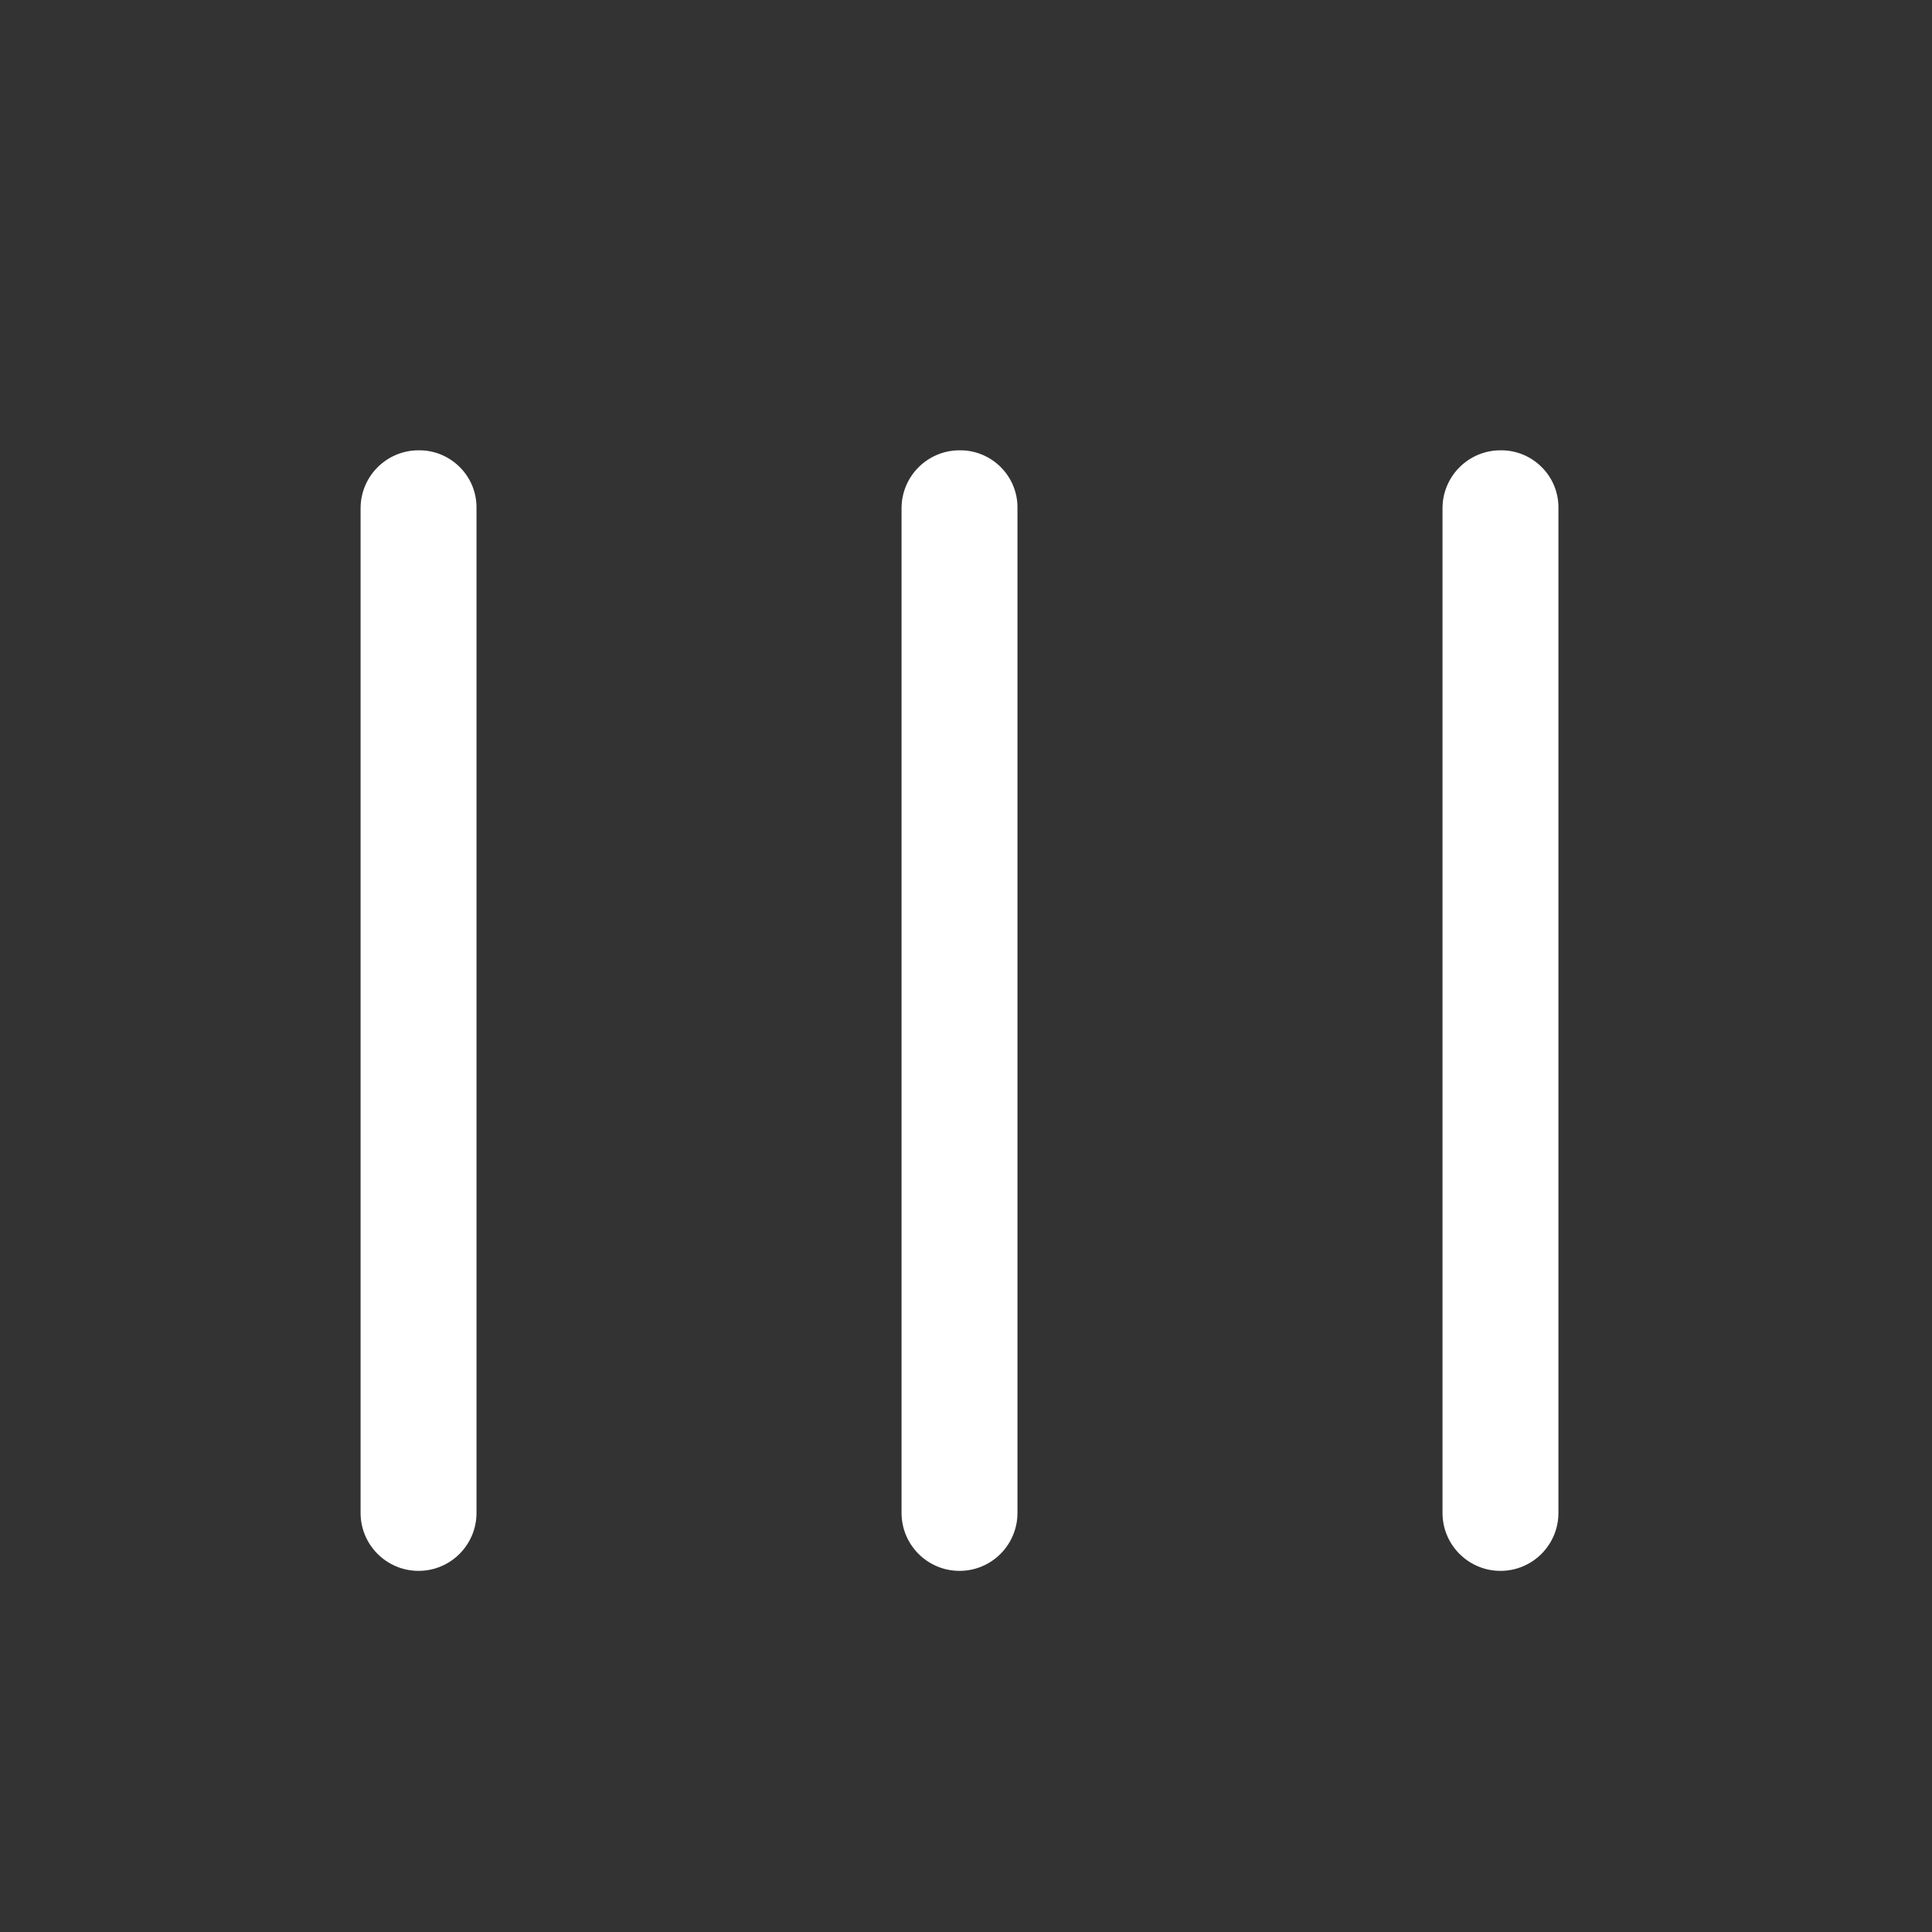 <svg width="25" height="25" viewBox="0 0 25 25" fill="none" xmlns="http://www.w3.org/2000/svg">
<rect x="0" y="0" width="25" height="25" fill="#333333" stroke="none"/>
<path d="M5.416 5.827C5.002 5.827 4.666 6.163 4.666 6.577V19.577C4.666 19.991 5.002 20.327 5.416 20.327C5.83 20.327 6.166 19.991 6.166 19.577V6.577C6.169 6.377 6.091 6.185 5.949 6.044C5.808 5.903 5.616 5.824 5.416 5.827Z" fill="white"/>
<path d="M12.416 5.827C12.002 5.827 11.666 6.163 11.666 6.577V19.577C11.666 19.991 12.002 20.327 12.416 20.327C12.83 20.327 13.166 19.991 13.166 19.577V6.577C13.169 6.377 13.091 6.185 12.949 6.044C12.808 5.903 12.616 5.824 12.416 5.827Z" fill="white"/>
<path d="M19.416 5.827C19.002 5.827 18.666 6.163 18.666 6.577V19.577C18.666 19.991 19.002 20.327 19.416 20.327C19.83 20.327 20.166 19.991 20.166 19.577V6.577C20.169 6.377 20.091 6.185 19.949 6.044C19.808 5.903 19.616 5.824 19.416 5.827Z" fill="white"/>
</svg>
